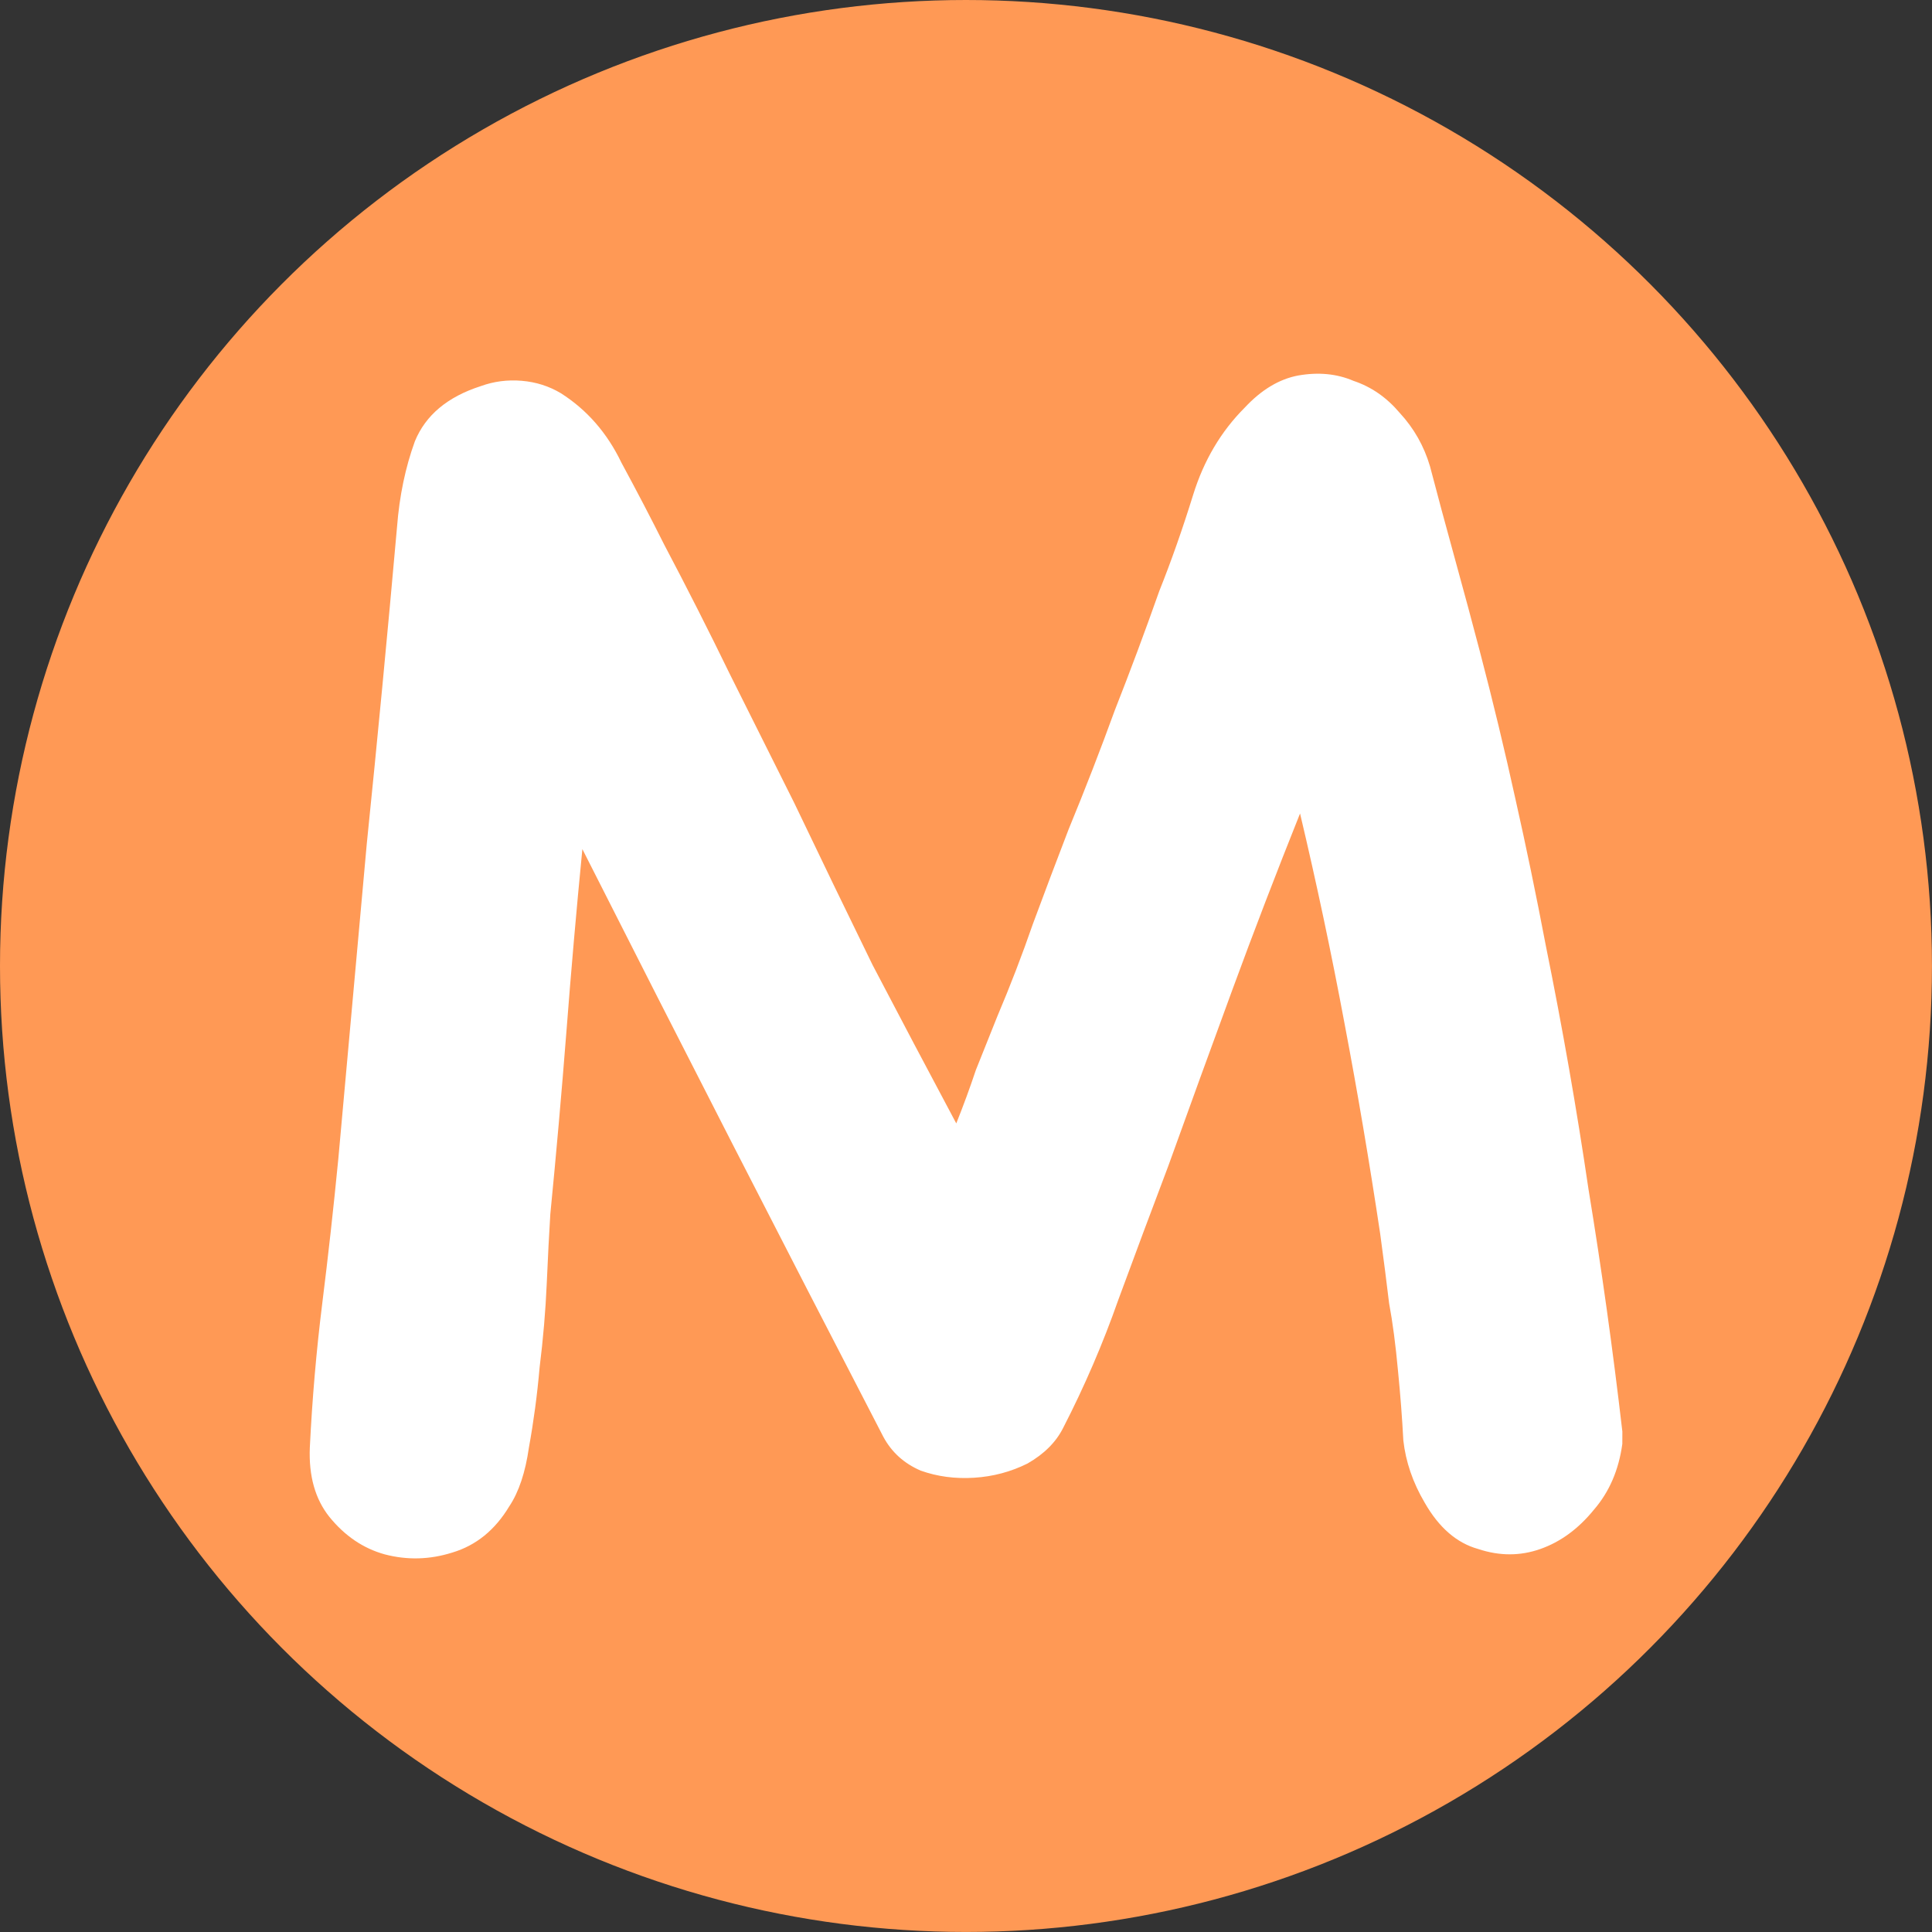 <?xml version="1.0" encoding="UTF-8" standalone="no"?>
<!-- Created with Inkscape (http://www.inkscape.org/) -->

<svg
   width="200"
   height="200"
   viewBox="0 0 52.917 52.917"
   version="1.1"
   id="svg1"
   inkscape:version="1.4 (e7c3feb1, 2024-10-09)"
   sodipodi:docname="icon.svg"
   xmlns:inkscape="http://www.inkscape.org/namespaces/inkscape"
   xmlns:sodipodi="http://sodipodi.sourceforge.net/DTD/sodipodi-0.dtd"
   xmlns="http://www.w3.org/2000/svg"
   xmlns:svg="http://www.w3.org/2000/svg">
  <rect x="0" y="0" width="52.917" height="52.917" fill="#333333" stroke="none"/>
  <sodipodi:namedview
     id="namedview1"
     pagecolor="#ffffff"
     bordercolor="#666666"
     borderopacity="1.0"
     inkscape:showpageshadow="2"
     inkscape:pageopacity="0.0"
     inkscape:pagecheckerboard="0"
     inkscape:deskcolor="#d1d1d1"
     inkscape:document-units="mm"
     inkscape:zoom="0.79"
     inkscape:cx="226.58228"
     inkscape:cy="24.683544"
     inkscape:window-width="1920"
     inkscape:window-height="958"
     inkscape:window-x="0"
     inkscape:window-y="25"
     inkscape:window-maximized="0"
     inkscape:current-layer="layer1" />
  <defs
     id="defs1" />
  <g
     inkscape:label="Layer 1"
     inkscape:groupmode="layer"
     id="layer1">
    <circle
       style="fill:#ff9955;stroke-width:0.271;stroke-linecap:square"
       id="path1"
       cx="26.458"
       cy="-26.458"
       transform="scale(1,-1)"
       inkscape:label="path1"
       r="26.458" />
    <path
       d="m 44.435,39.548 q -0.146,1.073 -0.78,1.805 -0.634,0.78 -1.463,1.073 -0.829,0.293 -1.707,0 -0.878,-0.244 -1.463,-1.268 -0.488,-0.829 -0.585,-1.707 -0.049,-0.927 -0.146,-1.902 -0.098,-1.073 -0.244,-1.854 -0.098,-0.829 -0.244,-1.902 -0.439,-2.927 -0.976,-5.756 -0.537,-2.878 -1.219,-5.756 -0.976,2.439 -1.854,4.829 -0.878,2.39 -1.756,4.829 -0.683,1.805 -1.366,3.658 -0.634,1.805 -1.512,3.512 -0.293,0.585 -0.976,0.976 -0.683,0.341 -1.463,0.39 -0.78,0.049 -1.463,-0.195 -0.683,-0.293 -1.024,-0.927 -2.097,-4.049 -4.146,-8.048 -2.049,-4 -4.097,-8.048 -0.244,2.488 -0.439,5.024 -0.195,2.488 -0.439,4.975 -0.049,0.78 -0.098,1.902 -0.049,1.122 -0.195,2.293 -0.098,1.122 -0.293,2.195 -0.146,1.024 -0.537,1.61 -0.585,0.976 -1.561,1.268 -0.927,0.293 -1.854,0.049 -0.878,-0.244 -1.512,-1.024 -0.585,-0.732 -0.537,-1.902 0.098,-2 0.341,-3.951 0.244,-1.951 0.439,-3.951 0.39,-4.341 0.78,-8.634 0.439,-4.292 0.829,-8.682 0.098,-1.268 0.488,-2.341 0.439,-1.073 1.805,-1.512 0.537,-0.195 1.122,-0.146 0.585,0.049 1.073,0.341 1.073,0.683 1.658,1.902 0.634,1.171 1.171,2.244 0.927,1.756 1.805,3.561 0.878,1.756 1.756,3.512 1.073,2.244 2.146,4.439 1.122,2.146 2.293,4.341 0.293,-0.732 0.537,-1.463 0.293,-0.732 0.585,-1.463 0.537,-1.268 0.976,-2.536 0.488,-1.317 0.976,-2.585 0.683,-1.658 1.268,-3.268 0.634,-1.61 1.219,-3.268 0.488,-1.219 0.927,-2.634 0.439,-1.415 1.415,-2.39 0.683,-0.732 1.463,-0.878 0.829,-0.146 1.512,0.146 0.732,0.244 1.268,0.878 0.585,0.634 0.829,1.463 0.293,1.122 0.683,2.536 0.39,1.415 0.683,2.536 0.537,2.049 0.976,4.049 0.439,1.951 0.829,4 0.683,3.366 1.171,6.683 0.537,3.268 0.927,6.634 z"
       id="text1"
       style="font-weight:bold;font-size:44.144px;line-height:1.25;font-family:Chalkboard;-inkscape-font-specification:'Chalkboard, Bold';font-variant-ligatures:none;fill:#ffffff;stroke-width:0.054"
       aria-label="M" />
  </g>
</svg>
